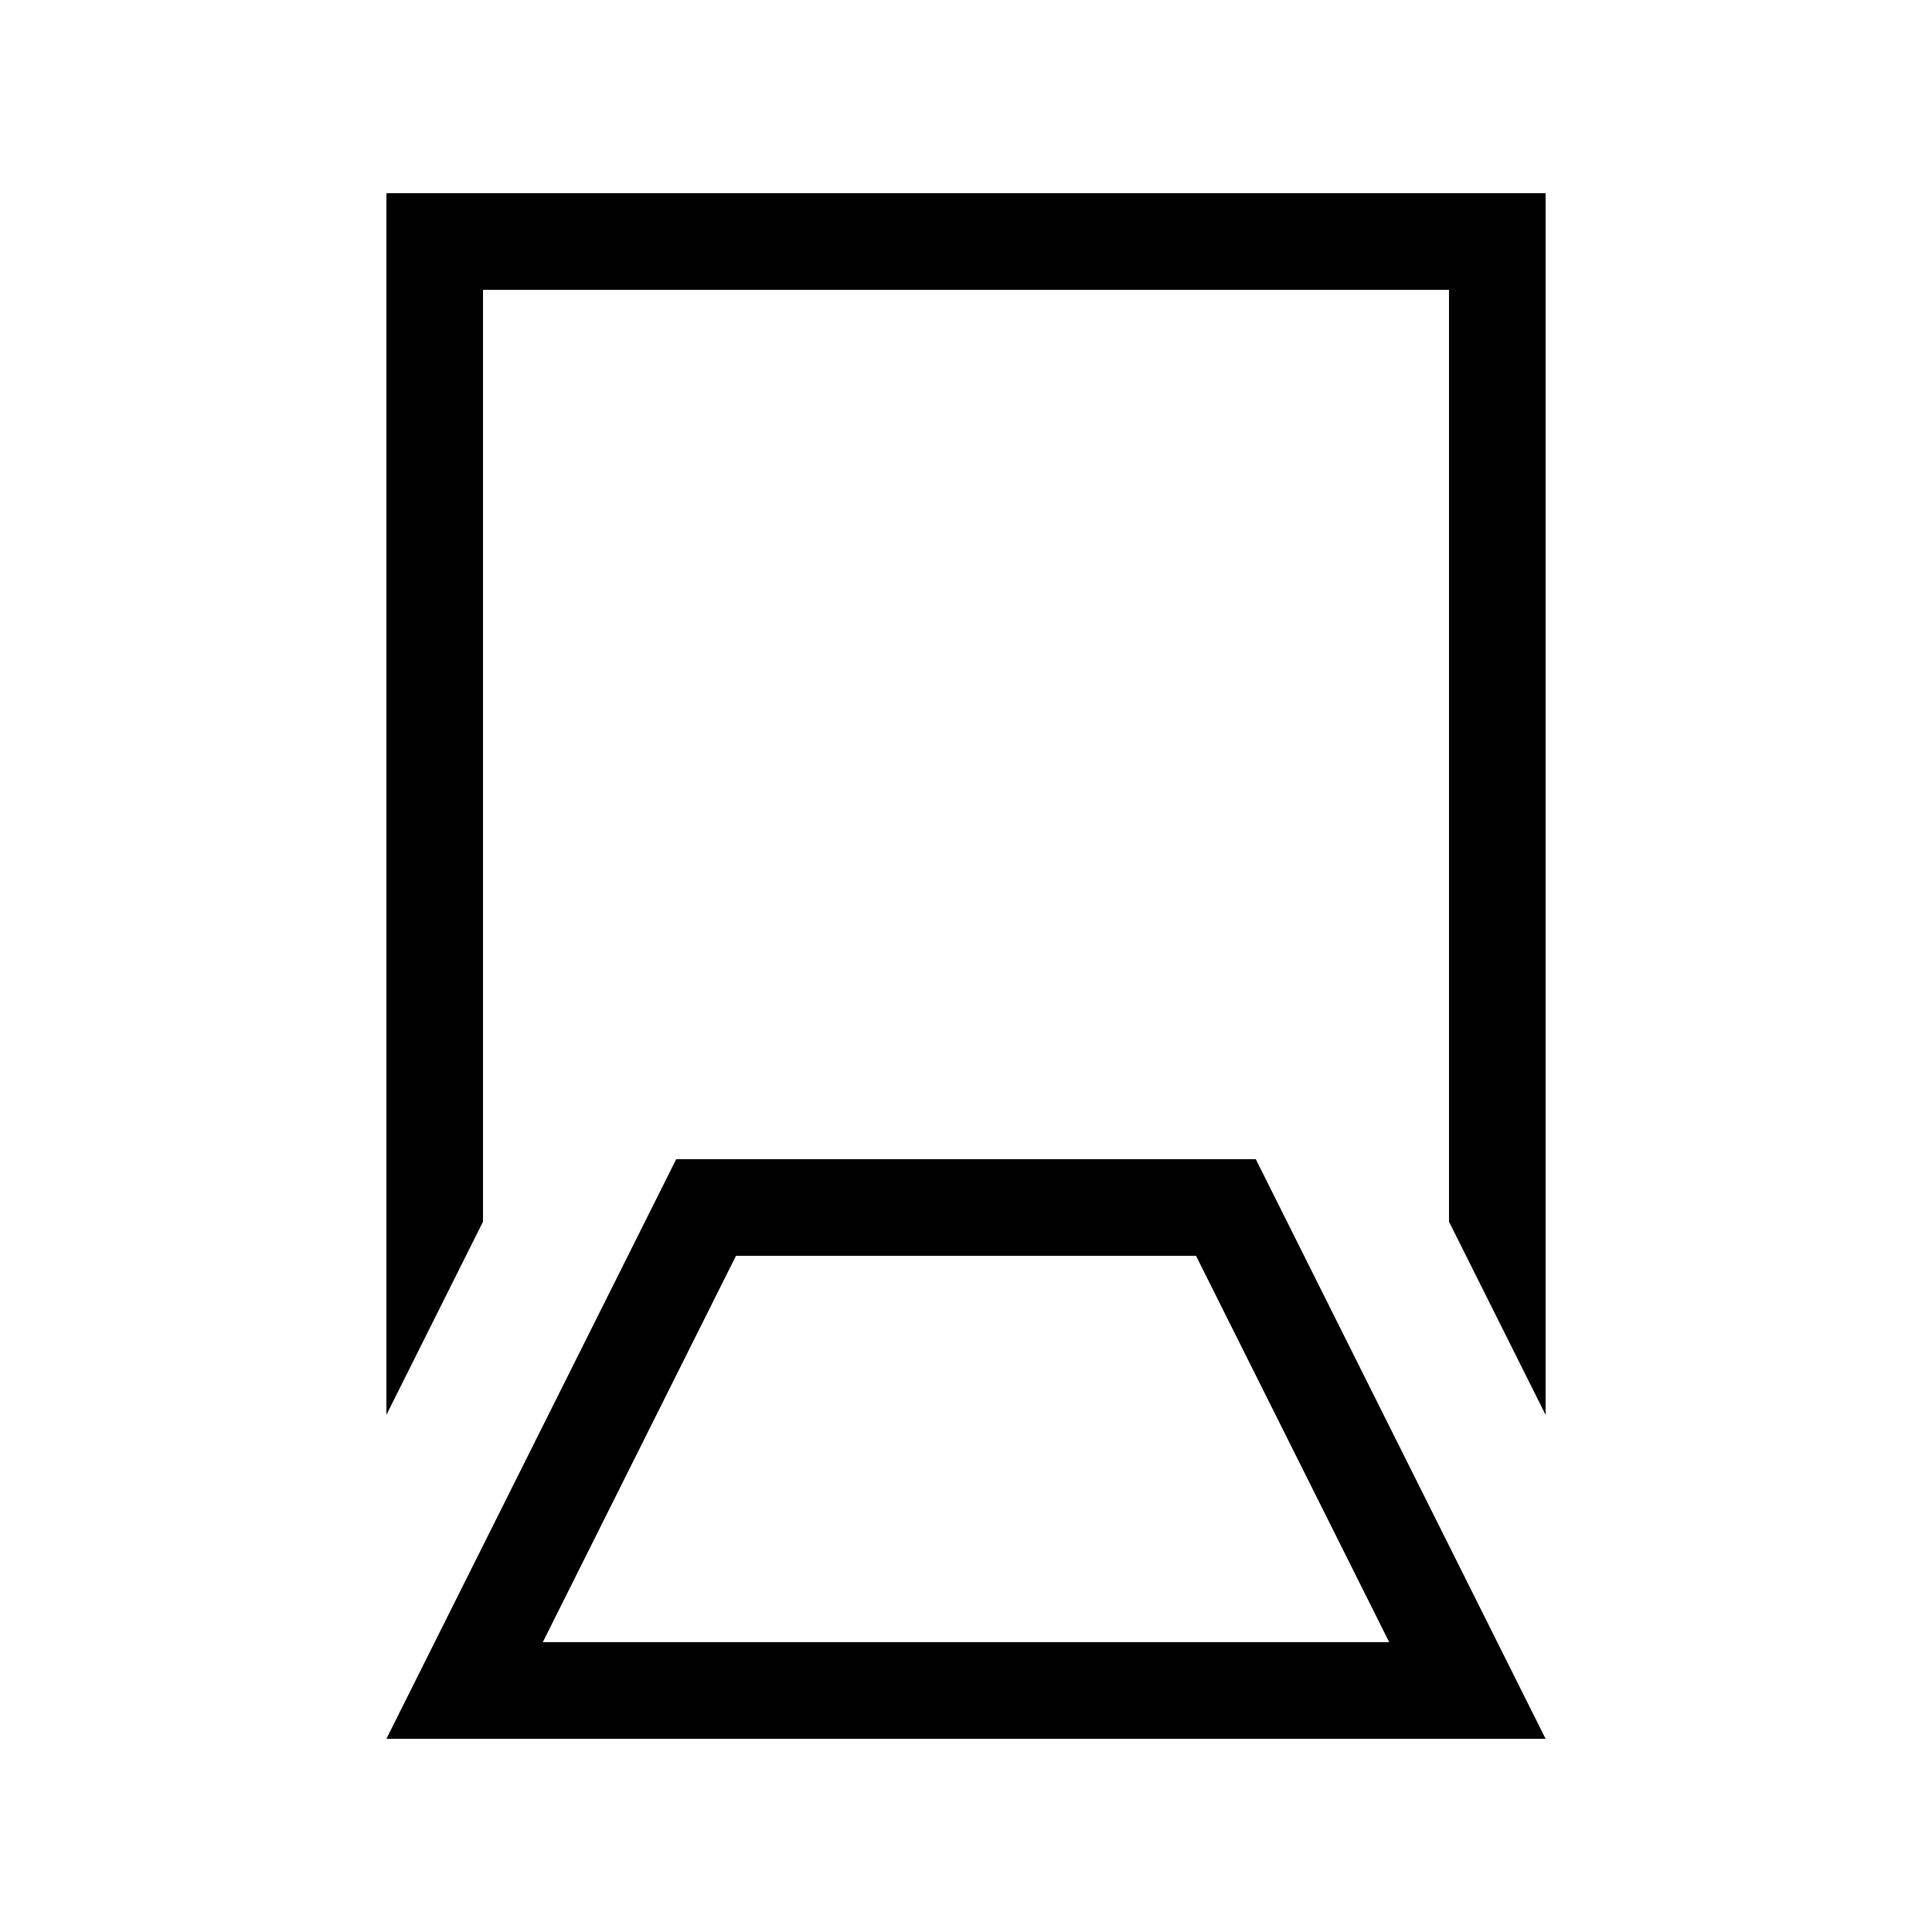 <svg xmlns="http://www.w3.org/2000/svg" viewBox="0 0 640 640"><!--! Font Awesome Pro 7.1.0 by @fontawesome - https://fontawesome.com License - https://fontawesome.com/license (Commercial License) Copyright 2025 Fonticons, Inc. --><path fill="currentColor" d="M128 64L512 64L512 468.7L480 404.7L480 96L160 96L160 404.7L128 468.7L128 64zM496 544L512 576L128 576L224 384L416 384L496 544zM460.2 544L396.2 416L243.8 416L179.8 544L460.2 544z"/></svg>